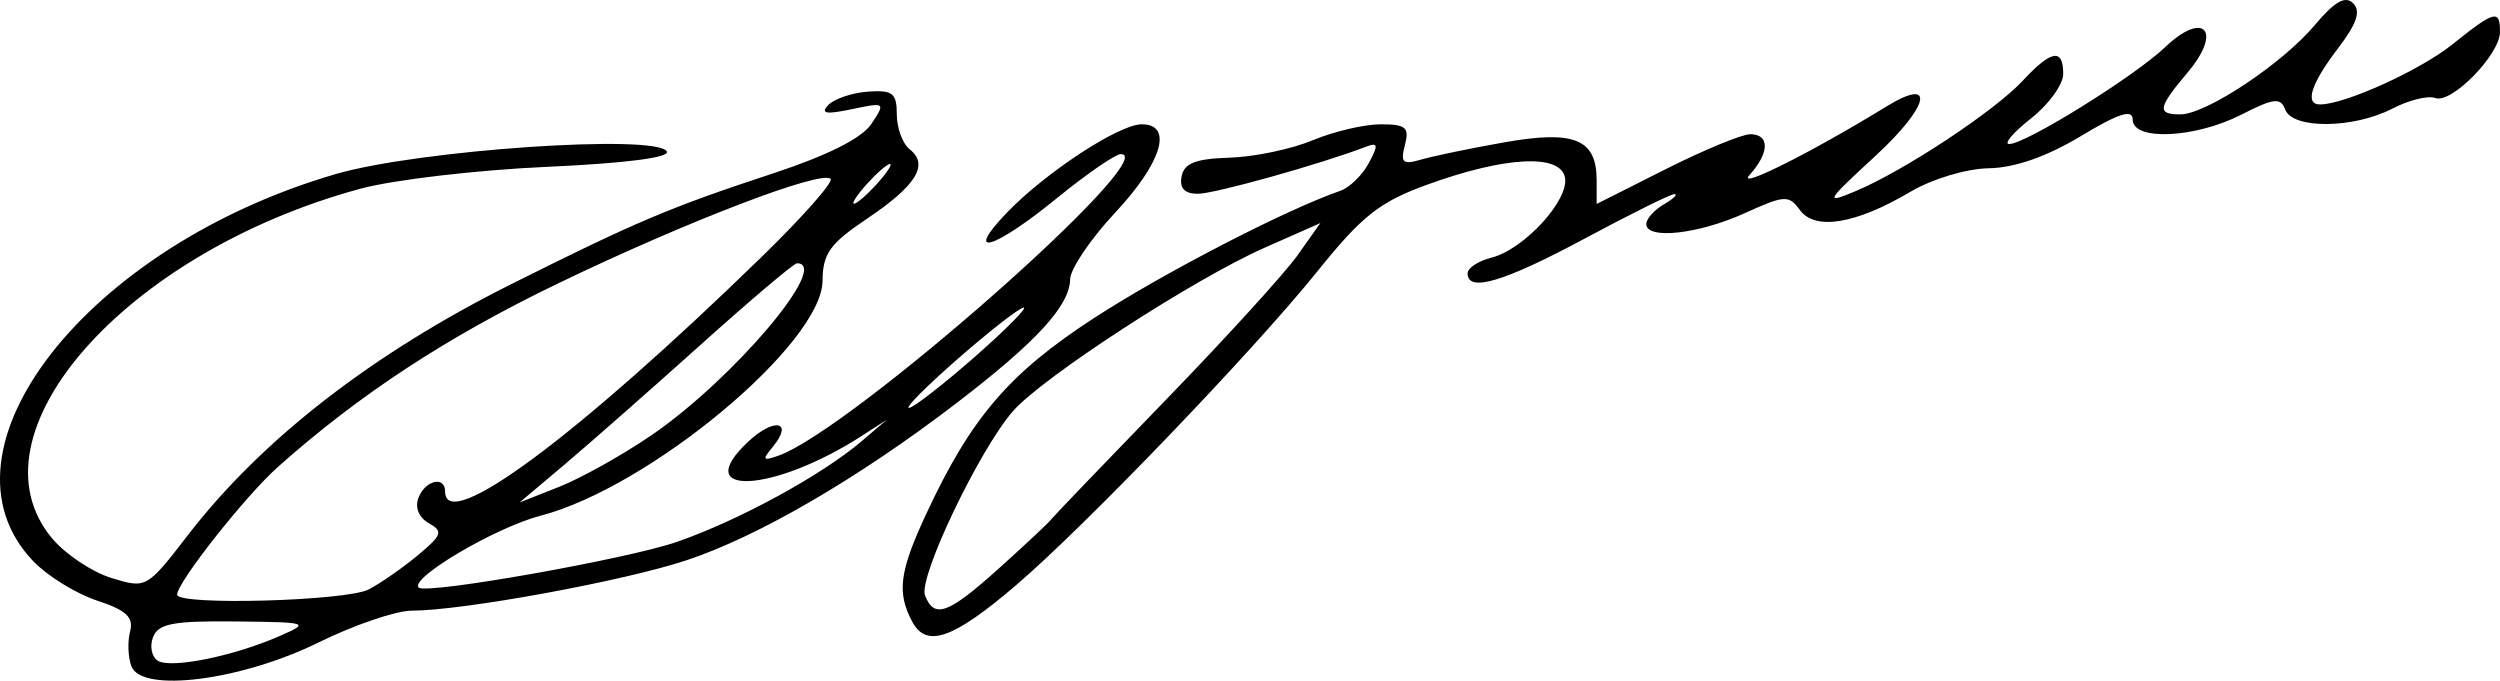 <?xml version="1.0" encoding="UTF-8" standalone="no"?>
<!-- Created with Inkscape (http://www.inkscape.org/) -->
<svg xmlns:dc="http://purl.org/dc/elements/1.1/" xmlns:cc="http://web.resource.org/cc/" xmlns:rdf="http://www.w3.org/1999/02/22-rdf-syntax-ns#" xmlns:svg="http://www.w3.org/2000/svg" xmlns="http://www.w3.org/2000/svg" xmlns:sodipodi="http://sodipodi.sourceforge.net/DTD/sodipodi-0.dtd" xmlns:inkscape="http://www.inkscape.org/namespaces/inkscape" version="1.0" width="251.84" height="68.567" id="svg2" sodipodi:version="0.32" inkscape:version="0.45.1" sodipodi:docname="Putin_signature2.svg" inkscape:output_extension="org.inkscape.output.svg.inkscape" sodipodi:docbase="C:\Documents and Settings\Johan\Skrivbord">
  <sodipodi:namedview inkscape:window-height="573" inkscape:window-width="761" inkscape:pageshadow="2" inkscape:pageopacity="0.0" guidetolerance="10.0" gridtolerance="10.0" objecttolerance="10.0" borderopacity="1.0" bordercolor="#666666" pagecolor="#ffffff" id="base" inkscape:zoom="0.35824168" inkscape:cx="372.04724" inkscape:cy="526.18109" inkscape:window-x="44" inkscape:window-y="58" inkscape:current-layer="svg2"/>
  <defs id="defs4"/>
  <g id="layer2" transform="translate(-198.089, -387.627)"/>
  <g id="layer1" transform="translate(-198.089, -387.627)">
    <path d="M 211.33,454.752 C 210.985,453.853 210.923,452.278 211.191,451.252 C 211.571,449.801 210.828,449.105 207.853,448.123 C 205.749,447.429 202.863,445.645 201.44,444.16 C 190.766,433.018 206.842,412.453 231.929,405.156 C 240.259,402.733 264.162,401.099 265.262,402.878 C 265.643,403.494 261.111,404.077 253.149,404.435 C 246.153,404.75 237.729,405.737 234.429,406.629 C 210.703,413.042 194.531,431.391 203.358,441.882 C 204.694,443.47 207.376,445.257 209.318,445.853 C 212.827,446.93 212.874,446.903 217.025,441.523 C 224.456,431.891 235.576,423.263 249.605,416.244 C 262.191,409.946 265.573,408.515 275.917,405.11 C 281.457,403.287 284.914,401.549 285.871,400.108 C 287.31,397.941 287.272,397.913 283.883,398.629 C 281.303,399.174 280.704,399.069 281.518,398.213 C 282.118,397.584 283.918,396.974 285.518,396.858 C 288.012,396.678 288.429,397.006 288.429,399.148 C 288.429,400.523 289.016,402.11 289.733,402.674 C 291.693,404.217 290.398,406.321 285.439,409.65 C 281.696,412.162 280.969,413.174 280.951,415.898 C 280.908,422.231 263.538,436.712 252.552,439.574 C 248.001,440.759 239.323,445.876 240.266,446.818 C 240.985,447.538 261.273,443.948 266.264,442.219 C 272.532,440.047 280.881,435.492 284.929,432.037 L 287.429,429.902 L 284.929,431.518 C 276.01,437.281 267.487,437.73 273.455,432.123 C 276.092,429.646 278.072,430.065 275.93,432.647 C 274.833,433.968 274.921,434.095 276.537,433.518 C 283.843,430.91 315.343,403.148 310.997,403.148 C 310.452,403.148 307.52,405.173 304.482,407.648 C 298.179,412.781 295.104,413.663 299.491,409.079 C 303.367,405.029 310.805,400.148 313.1,400.148 C 316.306,400.148 315.151,403.996 310.429,409.044 C 307.954,411.69 305.912,414.709 305.893,415.752 C 305.842,418.434 302.512,422.058 294.386,428.278 C 284.542,435.811 274.504,441.653 267.263,444.061 C 260.959,446.158 244.72,449.137 239.551,449.144 C 237.969,449.146 233.754,450.585 230.185,452.343 C 222.385,456.183 212.37,457.462 211.33,454.752 z M 226.222,451.715 C 229.346,450.347 229.231,450.309 221.786,450.229 C 215.52,450.163 214.027,450.449 213.502,451.818 C 213.149,452.736 213.371,453.803 213.995,454.189 C 215.317,455.006 221.614,453.732 226.222,451.715 z M 235.244,446.999 C 236.446,446.368 238.671,444.818 240.189,443.555 C 242.626,441.529 242.754,441.15 241.285,440.327 C 240.28,439.765 239.867,438.751 240.243,437.772 C 240.922,436.001 242.929,435.535 242.929,437.148 C 242.929,441.471 256.227,431.605 274.872,413.449 C 278.966,409.463 282.065,405.951 281.76,405.646 C 280.842,404.728 267.203,409.959 254.328,416.167 C 243.116,421.573 234.304,427.345 226.073,434.675 C 222.815,437.576 215.929,446.304 215.929,447.532 C 215.929,448.645 233.009,448.175 235.244,446.999 z M 263.708,431.473 C 271.96,425.832 281.847,414.148 278.37,414.148 C 278.063,414.148 273.675,417.862 268.62,422.402 C 263.565,426.941 257.404,432.363 254.929,434.45 L 250.429,438.244 L 254.429,436.663 C 256.629,435.794 260.804,433.459 263.708,431.473 z M 298.429,421.642 C 301.179,419.087 302.079,417.915 300.429,419.039 C 298.779,420.163 295.179,423.159 292.429,425.698 C 289.679,428.237 288.779,429.409 290.429,428.302 C 292.079,427.195 295.679,424.198 298.429,421.642 z M 286.429,406.148 C 287.424,405.048 288.014,404.148 287.739,404.148 C 287.464,404.148 286.424,405.048 285.429,406.148 C 284.433,407.248 283.844,408.148 284.119,408.148 C 284.394,408.148 285.433,407.248 286.429,406.148 z M 289.989,450.262 C 288.414,447.318 288.687,445.209 291.397,439.389 C 295.908,429.698 299.741,425.224 308.294,419.668 C 315.308,415.111 327.63,408.744 333.113,406.845 C 334.04,406.524 335.33,405.267 335.979,404.053 C 336.971,402.2 336.92,401.937 335.662,402.42 C 331.114,404.165 320.445,407.148 318.75,407.148 C 317.414,407.148 316.89,406.586 317.118,405.398 C 317.374,404.067 318.53,403.615 321.952,403.511 C 324.427,403.436 328.188,402.648 330.312,401.761 C 332.435,400.874 335.52,400.148 337.167,400.148 C 339.717,400.148 340.08,400.46 339.613,402.247 C 339.149,404.023 339.4,404.247 341.246,403.703 C 342.447,403.35 346.23,402.566 349.653,401.961 C 356.689,400.717 358.929,401.64 358.929,405.783 L 358.929,408.173 L 365.904,404.66 C 369.74,402.729 373.565,401.148 374.404,401.148 C 376.383,401.148 376.349,403.025 374.331,405.255 C 372.915,406.821 380.542,403.004 388.122,398.353 C 393.131,395.28 392.462,398.31 387.024,403.322 C 381.981,407.97 381.847,408.208 385.024,406.878 C 389.901,404.835 399.015,398.812 401.853,395.758 C 404.736,392.654 405.929,392.454 405.929,395.075 C 405.929,396.136 404.466,398.156 402.679,399.564 C 400.891,400.973 399.905,402.131 400.487,402.137 C 402.114,402.154 413.087,395.339 416.185,392.387 C 420.107,388.651 422.001,390.72 418.485,394.899 C 415.451,398.505 415.337,399.148 417.733,399.148 C 420.316,399.148 427.986,394.057 431.255,390.172 C 433.277,387.768 434.342,387.161 435.139,387.958 C 435.935,388.755 435.509,390.009 433.582,392.535 C 430.883,396.074 430.226,398.148 431.803,398.148 C 434.294,398.148 441.878,394.708 445.12,392.108 C 449.395,388.68 449.929,388.539 449.929,390.843 C 449.929,393.123 445.027,398.123 443.404,397.5 C 442.692,397.227 440.741,397.711 439.068,398.576 C 435.174,400.589 429.057,400.647 428.301,398.677 C 427.821,397.426 427.157,397.501 423.872,399.177 C 419.204,401.558 412.929,401.843 412.929,399.674 C 412.929,398.588 411.544,399.031 407.679,401.354 C 404.243,403.417 401.046,404.532 398.429,404.578 C 396.158,404.618 392.742,405.645 390.528,406.953 C 385.036,410.198 380.935,410.877 379.411,408.793 C 378.282,407.249 377.873,407.272 373.811,409.116 C 369.178,411.218 363.929,411.792 363.929,410.198 C 363.929,409.675 364.716,408.789 365.679,408.228 C 366.641,407.667 367.136,407.195 366.779,407.178 C 366.422,407.162 362.372,409.165 357.779,411.631 C 349.59,416.028 345.929,417.12 345.929,415.167 C 345.929,414.627 347.004,413.916 348.319,413.586 C 351.613,412.759 356.198,407.759 355.736,405.497 C 355.243,403.084 349.657,403.388 341.787,406.255 C 337.056,407.979 335.281,409.386 330.787,414.973 C 324.347,422.98 307.368,440.663 300.429,446.591 C 294.104,451.994 291.421,452.937 289.989,450.262 z M 298.701,444.898 C 301.301,442.56 303.654,440.359 303.929,440.005 C 304.204,439.651 309.383,434.251 315.439,428.005 C 321.495,421.759 327.496,415.174 328.775,413.372 L 331.101,410.097 L 325.477,412.584 C 318.347,415.737 303.143,425.61 300.14,429.036 C 296.75,432.904 290.584,445.807 291.27,447.597 C 292.193,449.999 293.591,449.492 298.701,444.898 z " style="fill: rgb(0, 0, 0);" id="path2243"/>
  </g>
</svg>